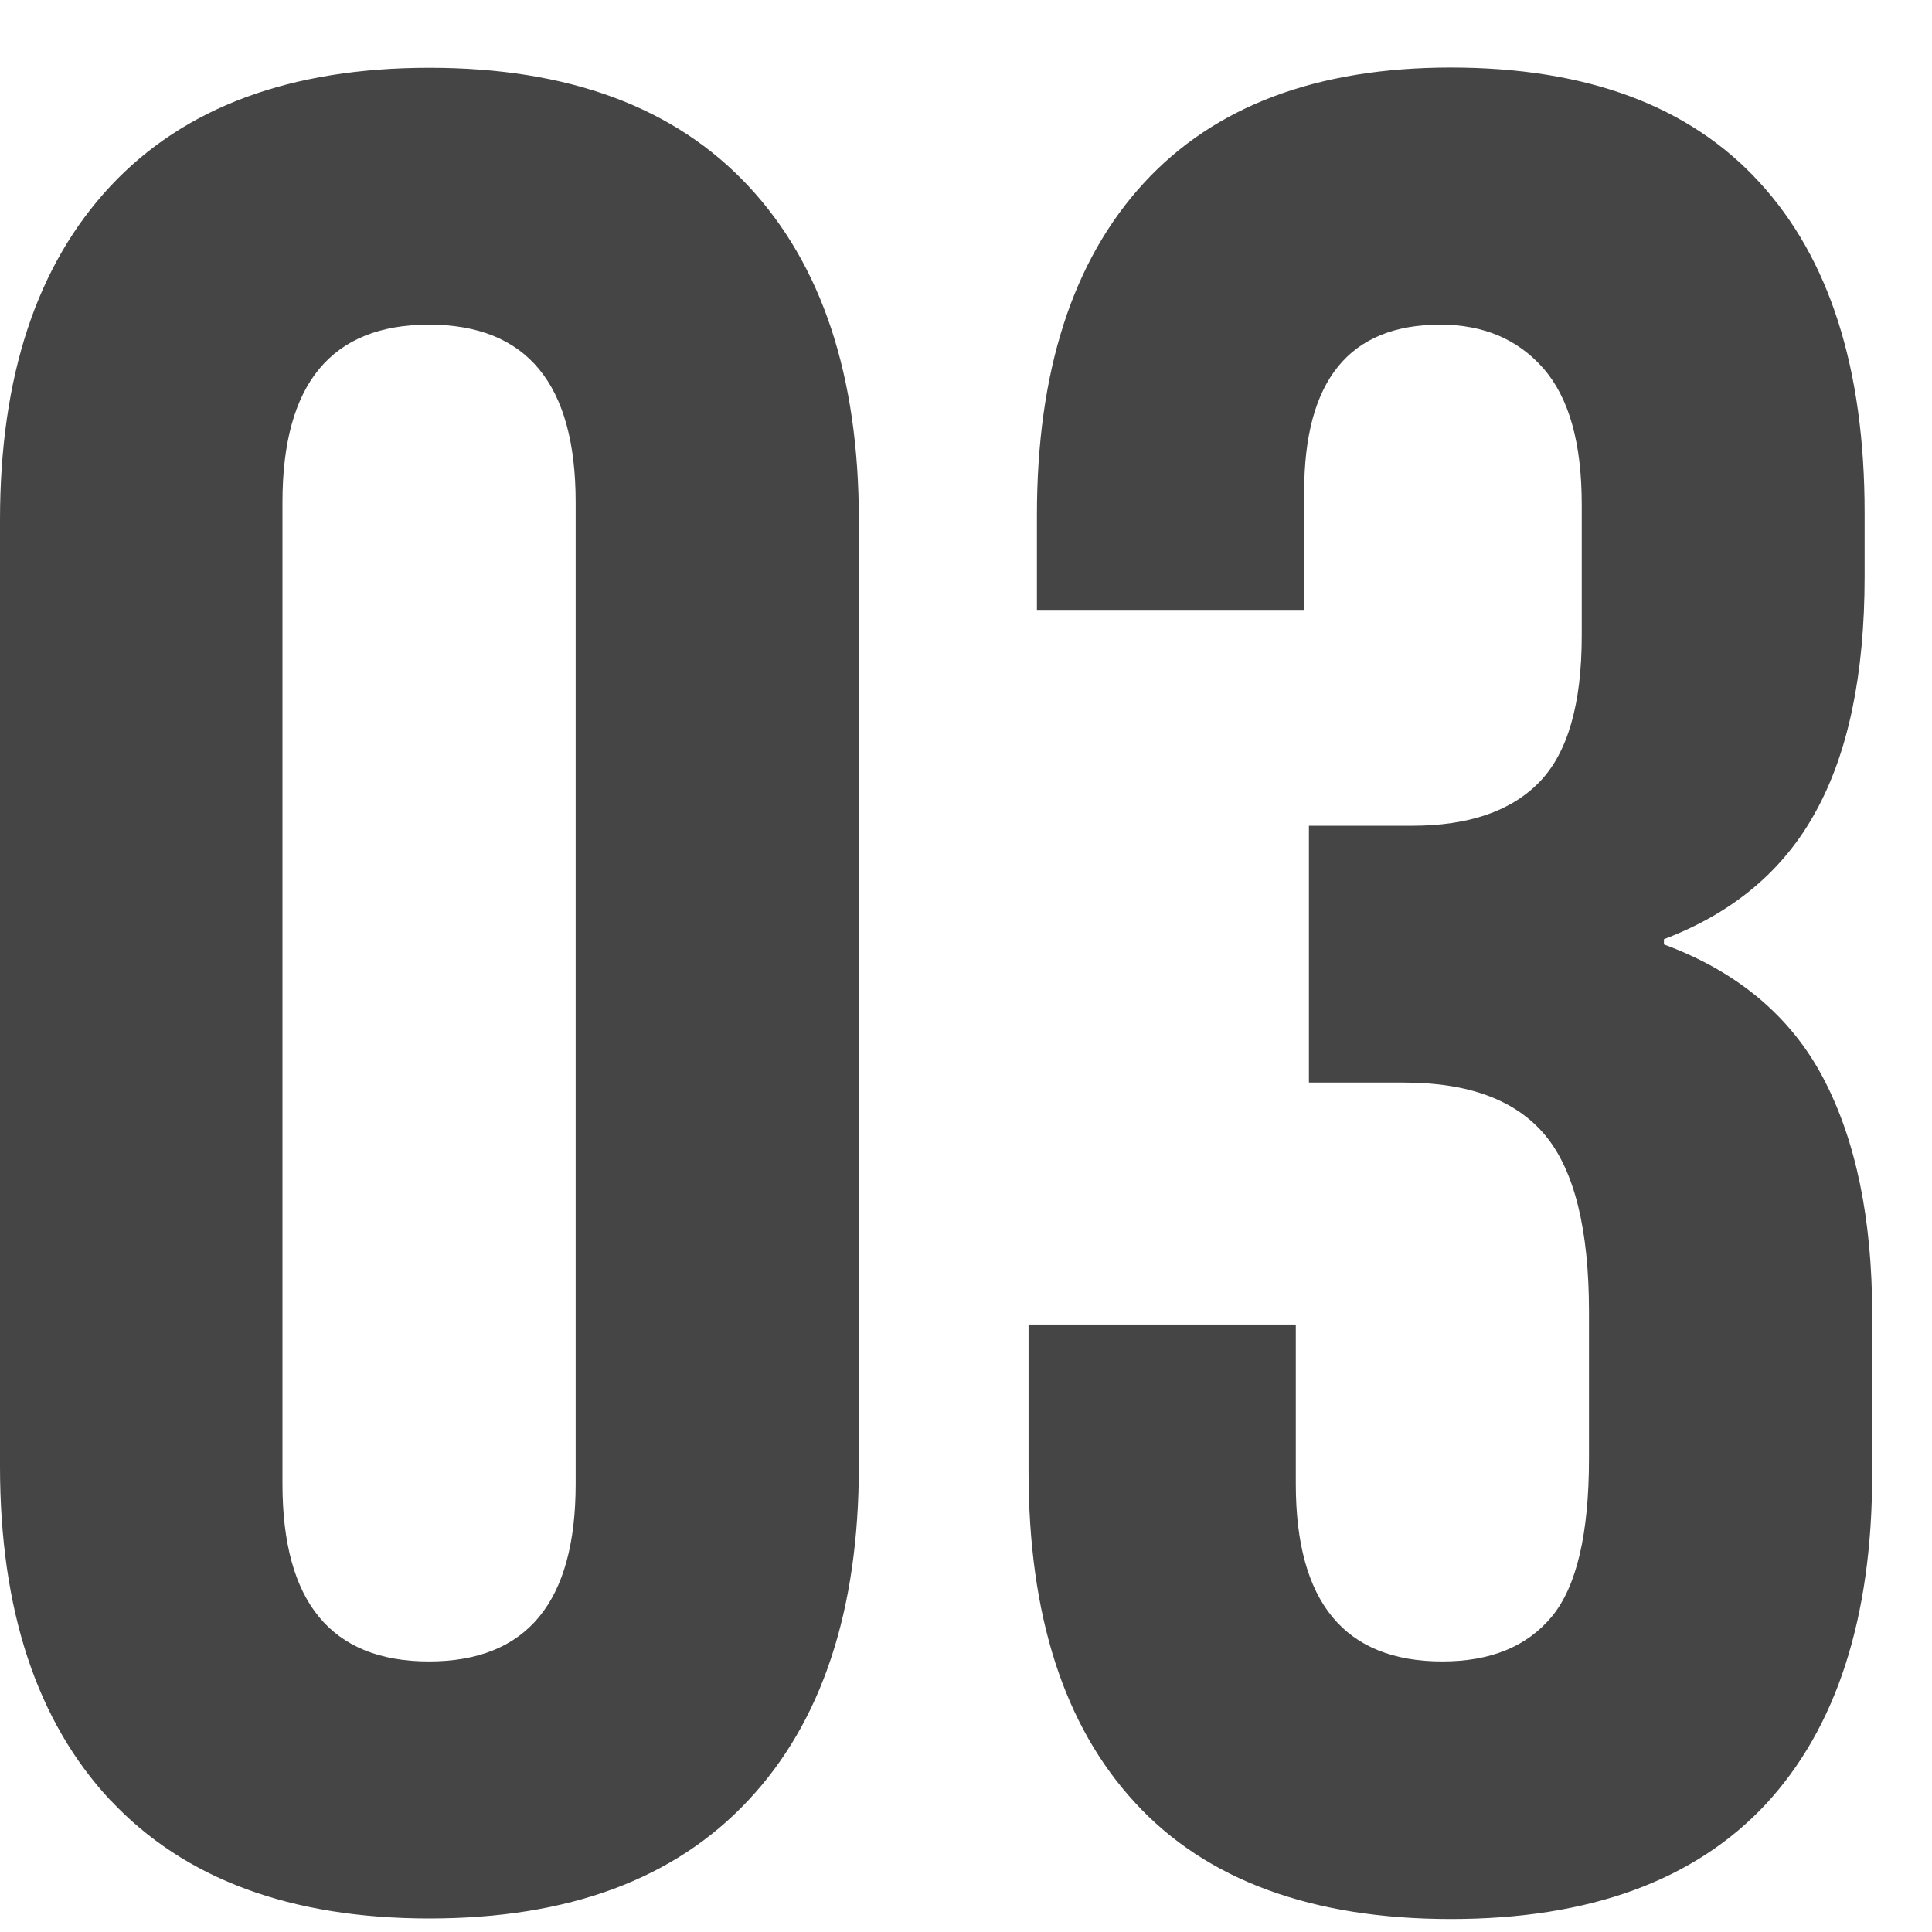 <svg width="24" height="24" viewBox="0 0 24 24" fill="none" xmlns="http://www.w3.org/2000/svg">
    <path d="M1.373 22.366C.458 21.386 0 20.002 0 18.215V6.461c0-1.787.458-3.17 1.373-4.15C2.29 1.331 3.608.842 5.334.842c1.727 0 3.046.488 3.962 1.468.915.98 1.373 2.364 1.373 4.15v11.754c0 1.787-.458 3.175-1.373 4.15-.916.98-2.235 1.468-3.962 1.468-1.726 0-3.045-.492-3.96-1.467zm5.778-3.932V6.238c0-1.468-.607-2.205-1.822-2.205-1.214 0-1.82.737-1.82 2.205v12.196c0 1.468.606 2.205 1.82 2.205 1.215 0 1.822-.737 1.822-2.205zM14.101 22.395c-.886-.96-1.324-2.328-1.324-4.12v-1.821h3.32v1.98c0 1.468.606 2.205 1.82 2.205.598 0 1.05-.184 1.36-.557.308-.374.462-1.026.462-1.966v-1.821c0-1.02-.18-1.752-.542-2.19-.364-.438-.946-.657-1.757-.657h-1.18v-3.19h1.28c.701 0 1.229-.179 1.582-.542.353-.363.527-.97.527-1.821V6.268c0-.767-.159-1.329-.477-1.692-.319-.364-.747-.543-1.28-.543-1.129 0-1.691.692-1.691 2.075v1.468h-3.32V6.397c0-1.786.444-3.16 1.325-4.12.88-.96 2.154-1.438 3.816-1.438 1.682 0 2.961.472 3.832 1.423.87.945 1.309 2.314 1.309 4.105v.796c0 1.215-.204 2.19-.608 2.921-.402.737-1.035 1.26-1.885 1.583v.065c.915.338 1.577.895 1.98 1.662.403.766.607 1.746.607 2.935v1.981c0 1.787-.443 3.155-1.324 4.105-.885.946-2.189 1.424-3.91 1.424-1.723 0-3.041-.483-3.922-1.444z" fill="#454545"/>
</svg>
